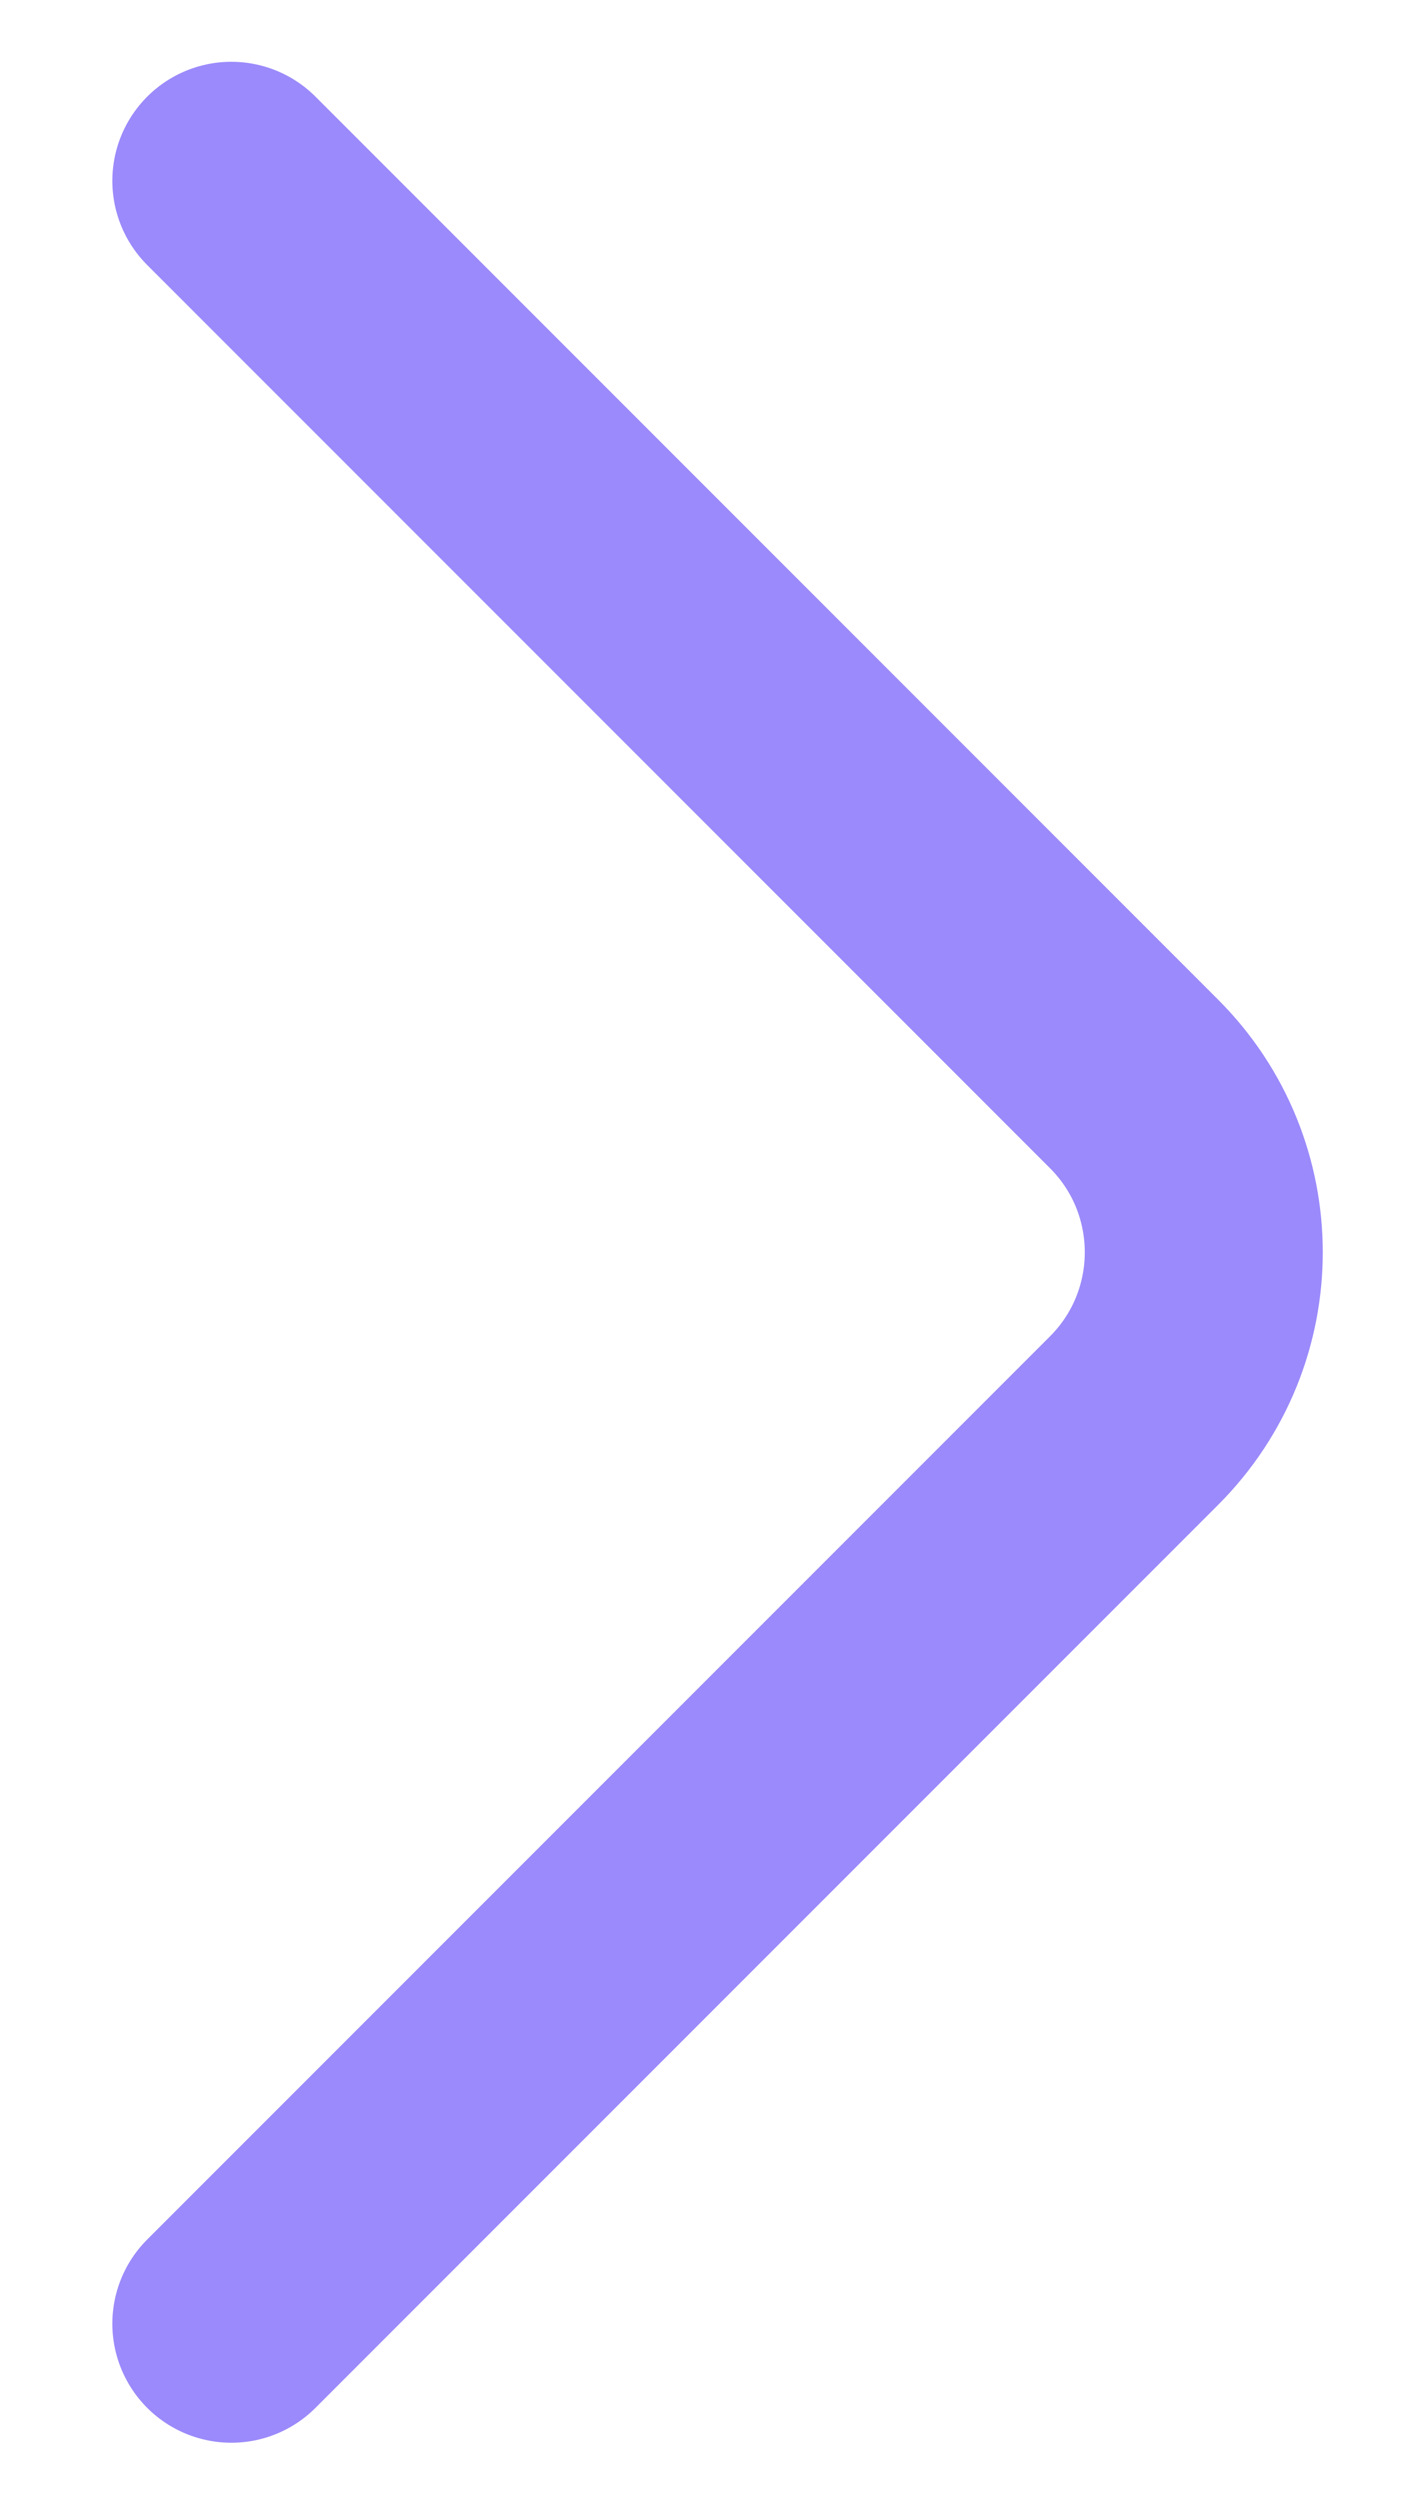 <svg width="12" height="21" viewBox="0 0 12 21" fill="none" xmlns="http://www.w3.org/2000/svg">
<path d="M1.944 19.519L9.53 11.933C10.311 11.152 10.311 9.886 9.53 9.105L1.944 1.519" stroke="#9B8AFB" stroke-width="2" stroke-linecap="round"/>
</svg>
